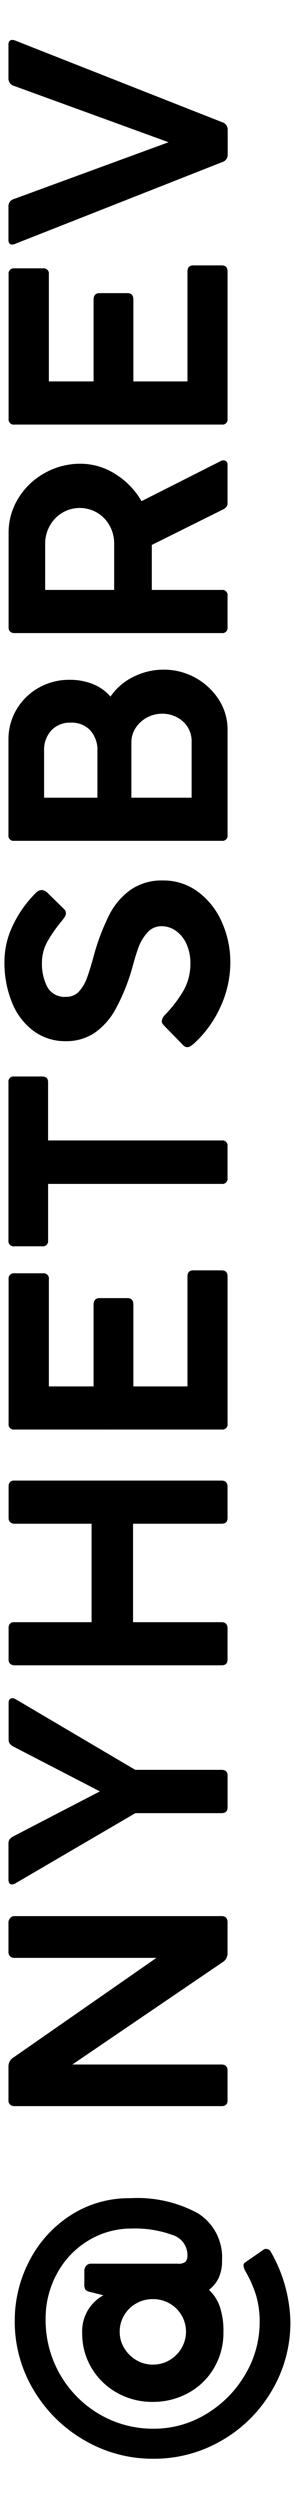 <?xml version="1.0" encoding="utf-8"?><svg xmlns="http://www.w3.org/2000/svg" width="20" height="169" viewBox="0 0 20 169"><path d="M16.511,153.149a.221.221,0,0,1,.094-.198l1.281-.885a.209.209,0,0,1,.136-.042.395.395,0,0,1,.197.052.319.319,0,0,1,.136.136,9.962,9.962,0,0,1,1.333,4.729,9.019,9.019,0,0,1-1.25,4.65,9.286,9.286,0,0,1-3.385,3.375,9.102,9.102,0,0,1-4.667,1.245A9.152,9.152,0,0,1,5.714,164.957a9.484,9.484,0,0,1-3.438-3.396A8.959,8.959,0,0,1,1,156.889a8.683,8.683,0,0,1,.984-4.041,8.005,8.005,0,0,1,2.776-3.078,7.292,7.292,0,0,1,4.083-1.172,8.594,8.594,0,0,1,4.584,1.025,3.516,3.516,0,0,1,1.625,3.203,2.641,2.641,0,0,1-.229,1.167,2.27,2.27,0,0,1-.656.802,2.794,2.794,0,0,1,.724,1.104,5.055,5.055,0,0,1,.256,1.761,4.654,4.654,0,0,1-.641,2.422,4.52,4.52,0,0,1-1.74,1.682,4.945,4.945,0,0,1-2.422.604,4.839,4.839,0,0,1-2.396-.609,4.606,4.606,0,0,1-1.734-1.672,4.49,4.49,0,0,1-.641-2.364,2.76,2.76,0,0,1,1.438-2.562l-.833-.209a.73.73,0,0,1-.375-.156.615.615,0,0,1-.084-.385v-.865a.548.548,0,0,1,.125-.385.431.431,0,0,1,.334-.136h5.875a.72.72,0,0,0,.536-.141.673.673,0,0,0,.12-.442,1.431,1.431,0,0,0-1.053-1.37,7.362,7.362,0,0,0-2.708-.422,5.601,5.601,0,0,0-2.969.817,5.841,5.841,0,0,0-2.115,2.225,6.31,6.31,0,0,0-.771,3.083A7.355,7.355,0,0,0,6.75,163.207a7.162,7.162,0,0,0,3.656.974,6.808,6.808,0,0,0,3.584-1,7.517,7.517,0,0,0,2.635-2.667,6.894,6.894,0,0,0,.979-3.552,6.259,6.259,0,0,0-.229-1.75,7.965,7.965,0,0,0-.76-1.719A.819.819,0,0,1,16.511,153.149Zm-5.016,6.396a2.228,2.228,0,0,0,.812-.812,2.191,2.191,0,0,0-.812-3.021,2.278,2.278,0,0,0-1.141-.292,2.239,2.239,0,0,0-1.12.292,2.183,2.183,0,0,0-.817.802,2.146,2.146,0,0,0-.302,1.115,2.103,2.103,0,0,0,.307,1.104,2.311,2.311,0,0,0,.823.812,2.16,2.16,0,0,0,1.109.303A2.218,2.218,0,0,0,11.495,159.545Z"/><path d="M15.021,139.561q.406,0,.406.427v2q0,.385-.406.386H.969a.415.415,0,0,1-.281-.1.358.358,0,0,1-.114-.286v-2.333a.712.712,0,0,1,.375-.594l9.656-6.709H.969a.402.402,0,0,1-.286-.104.398.398,0,0,1-.109-.303v-1.989a.444.444,0,0,1,.114-.292.356.356,0,0,1,.281-.135H15.021q.406,0,.406.427v2.114a.715.715,0,0,1-.365.594L4.906,139.561Z"/><path d="M1.021,127.328a.439.439,0,0,1-.208.062.204.204,0,0,1-.177-.088.377.377,0,0,1-.062-.225v-2.458a.46.46,0,0,1,.083-.286.842.842,0,0,1,.281-.214l5.833-3.021L.948,118.089A.842.842,0,0,1,.667,117.875a.438.438,0,0,1-.083-.275v-2.49a.351.351,0,0,1,.068-.229.223.223,0,0,1,.182-.084.547.547,0,0,1,.198.053l8.136,4.791h5.844q.417,0,.417.386v2.146q0,.397-.417.396H9.177Z"/><path d="M9.021,103.004v6.656h6q.406,0,.406.427v2.104q0,.385-.406.385H1a.442.442,0,0,1-.302-.099.356.356,0,0,1-.115-.286v-2.156a.409.409,0,0,1,.088-.266.375.375,0,0,1,.308-.109h5.229v-6.656H1a.443.443,0,0,1-.302-.1.356.356,0,0,1-.115-.286v-2.156a.411.411,0,0,1,.088-.266.375.375,0,0,1,.308-.109h14.042q.406,0,.406.427v2.104q0,.385-.406.386Z"/><path d="M.979,96.637a.345.345,0,0,1-.396-.385V86.481a.354.354,0,0,1,.396-.406H2.917a.354.354,0,0,1,.396.406V93.721H6.344v-5.521q0-.448.406-.448H8.646q.396,0,.396.448v5.521h3.667V86.293q0-.417.396-.417h1.927q.397,0,.396.417v9.958a.345.345,0,0,1-.396.385Z"/><path d="M.969,84.25a.35.35,0,0,1-.396-.396V73.156a.345.345,0,0,1,.396-.386H2.854q.406,0,.406.386v3.938H15.031a.35.35,0,0,1,.396.396v2.146a.35.35,0,0,1-.396.396H3.261V83.854a.355.355,0,0,1-.406.396Z"/><path d="M12.912,70.722a.402.402,0,0,1-.214.068.418.418,0,0,1-.302-.156L11.084,69.29a.388.388,0,0,1-.115-.261.713.713,0,0,1,.219-.427,8.44,8.44,0,0,0,1.245-1.625,3.623,3.623,0,0,0,.474-1.844,3.09,3.09,0,0,0-.271-1.334,2.151,2.151,0,0,0-.719-.88,1.663,1.663,0,0,0-.958-.308,1.255,1.255,0,0,0-.974.438,3.072,3.072,0,0,0-.594.99q-.203.552-.422,1.375a13.55,13.55,0,0,1-1.114,2.766,4.708,4.708,0,0,1-1.448,1.646,3.441,3.441,0,0,1-1.958.558,3.591,3.591,0,0,1-2.162-.683A4.422,4.422,0,0,1,.823,67.795a7.144,7.144,0,0,1-.521-2.817,5.608,5.608,0,0,1,.599-2.479A7.725,7.725,0,0,1,2.448,60.342a.579.579,0,0,1,.375-.177.609.609,0,0,1,.396.188l1.125,1.104a.404.404,0,0,1,.125.271.443.443,0,0,1-.062.224,2.138,2.138,0,0,1-.188.266,9.565,9.565,0,0,0-.984,1.395,2.911,2.911,0,0,0-.391,1.459,3.446,3.446,0,0,0,.359,1.641,1.331,1.331,0,0,0,1.287.672,1.127,1.127,0,0,0,.854-.35,2.657,2.657,0,0,0,.547-.916q.214-.568.505-1.651a14.941,14.941,0,0,1,1.005-2.609,4.721,4.721,0,0,1,1.438-1.698,3.695,3.695,0,0,1,2.214-.641,3.885,3.885,0,0,1,2.375.771A5.072,5.072,0,0,1,15.042,62.337a6.599,6.599,0,0,1,.573,2.734,7.123,7.123,0,0,1-.667,2.989,7.527,7.527,0,0,1-1.792,2.479A2.105,2.105,0,0,1,12.912,70.722Z"/><path d="M.969,56.84a.345.345,0,0,1-.396-.385V50.007A3.938,3.938,0,0,1,1.125,47.955a4.019,4.019,0,0,1,1.5-1.464,4.181,4.181,0,0,1,2.094-.536,4.152,4.152,0,0,1,1.573.286,3.111,3.111,0,0,1,1.198.849,3.995,3.995,0,0,1,1.547-1.333,4.568,4.568,0,0,1,2.079-.489A4.432,4.432,0,0,1,14.834,47.293a3.738,3.738,0,0,1,.594,2.047v7.115a.345.345,0,0,1-.396.385Zm2.021-2.916H6.604V50.777a1.985,1.985,0,0,0-.484-1.406,1.727,1.727,0,0,0-1.328-.52,1.722,1.722,0,0,0-1.308.52,1.931,1.931,0,0,0-.495,1.386Zm5.917,0h4.084v-3.792a1.77,1.77,0,0,0-.287-1.011,1.882,1.882,0,0,0-.739-.65,2.123,2.123,0,0,0-.953-.225,2.149,2.149,0,0,0-1.068.271,2.065,2.065,0,0,0-.76.713,1.754,1.754,0,0,0-.276.943Z"/><path d="M.979,42.796a.425.425,0,0,1-.287-.094.365.365,0,0,1-.109-.292V36.057a4.418,4.418,0,0,1,.682-2.412A4.835,4.835,0,0,1,3.068,31.957a4.926,4.926,0,0,1,2.391-.609,4.394,4.394,0,0,1,2.359.698,5.186,5.186,0,0,1,1.776,1.833L15,31.15a.36.36,0,0,1,.146-.031.274.274,0,0,1,.197.078.277.277,0,0,1,.084.213v2.584a.439.439,0,0,1-.073.266.8.8,0,0,1-.281.203l-4.781,2.375v3.041h4.739a.35.35,0,0,1,.396.396v2.135a.346.346,0,0,1-.396.386Zm2.083-2.917H7.74V36.765a2.47,2.47,0,0,0-.312-1.239,2.321,2.321,0,0,0-.849-.87,2.322,2.322,0,0,0-2.344,0,2.355,2.355,0,0,0-.854.875,2.447,2.447,0,0,0-.318,1.234Z"/><path d="M.979,28.701a.346.346,0,0,1-.396-.386V18.545a.355.355,0,0,1,.396-.406H2.917a.355.355,0,0,1,.396.406v7.239H6.344V20.264q0-.448.406-.448H8.646q.396,0,.396.448v5.521h3.667V18.357c0-.277.132-.417.396-.417h1.927c.265,0,.396.14.396.417v9.958a.346.346,0,0,1-.396.386Z"/><path d="M15.062,8.262a.517.517,0,0,1,.375.51v1.678a.517.517,0,0,1-.375.51L1.011,16.49a.45.45,0,0,1-.188.042.219.219,0,0,1-.188-.083.373.373,0,0,1-.062-.229V13.938a.496.496,0,0,1,.385-.489l10.469-3.834L.969,5.813a.511.511,0,0,1-.396-.489V3.012a.355.355,0,0,1,.067-.229.234.234,0,0,1,.193-.083.488.488,0,0,1,.198.041Z"/></svg>